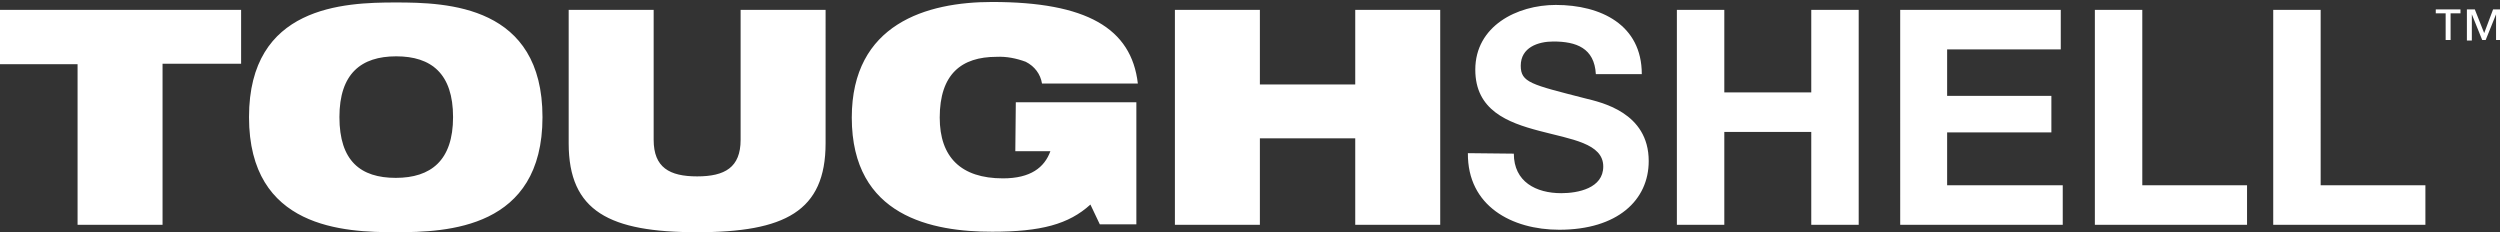 <?xml version="1.0" encoding="utf-8"?>
<!-- Generator: Adobe Illustrator 27.1.1, SVG Export Plug-In . SVG Version: 6.00 Build 0)  -->
<svg version="1.1" id="Layer_1" xmlns="http://www.w3.org/2000/svg" xmlns:xlink="http://www.w3.org/1999/xlink" x="0px" y="0px"
	 viewBox="0 0 506 47" style="enable-background:new 0 0 506 47;" xml:space="preserve">
<rect x="0" y="0" width="506" height="47" fill="#333333" stroke="none"/>
<style type="text/css">
	.st0{fill:none;}
	.st1{fill:#FFFFFF;}
</style>
<rect x="-0.2" y="0" class="st0" width="506" height="47"/>
<path id="Path_78" class="st1" d="M15.7,45.5h17.2V12.9h15.9V2h-49v11h15.9L15.7,45.5z M50.4,23.7C50.4,46.3,69.7,47,80.1,47
	s29.7-0.7,29.7-23.3S90.6,0.5,80.1,0.5S50.4,1.2,50.4,23.7 M68.7,23.7c0-8.8,4.4-12.3,11.5-12.3s11.5,3.5,11.5,12.3S87.2,36,80.1,36
	S68.7,32.6,68.7,23.7 M115.1,29c0,13.8,8.3,18,26,18s26-4.2,26-18V2h-17.2v26.3c0,5.6-3.2,7.4-8.8,7.4s-8.8-1.8-8.8-7.4V2h-17.2V29z
	 M205.5,30.6h7.1c-1.2,3.3-4,5.5-9.6,5.5c-8.5,0-12.8-4.3-12.8-12.3c0-8.8,4.4-12.3,11.5-12.3c2-0.1,4,0.3,5.9,1
	c1.8,0.9,3,2.5,3.3,4.4h19.4c-1.3-11.2-10.4-16.5-29.5-16.5c-13.2,0-28.4,4.4-28.4,23.4c0,20.1,16.4,23.1,28.4,23.1
	c9.9,0,15.5-1.5,19.9-5.5l1.9,4h7.4V20.7h-24.4L205.5,30.6z M274.3,45.5h17.2V2h-17.2v15.1H255V2h-17.2v43.5H255V28h19.3V45.5z
	 M297.1,31c-0.1,10.7,8.9,15.5,18.5,15.5c11.8,0,18.1-6,18.1-13.9c0-9.9-9.7-11.9-12.9-12.7c-10.9-2.8-13-3.2-13-6.6
	c0-3.7,3.5-4.9,6.6-4.9c4.6,0,8.3,1.3,8.6,6.6h9.3c0-10-8.3-14-17.4-14c-7.9,0-16.3,4.3-16.3,13.1c0,8.2,6.5,10.7,13,12.4
	c6.4,1.7,12.9,2.5,12.9,7.2c0,4.4-5.1,5.4-8.5,5.4c-5.1,0-9.6-2.3-9.6-8L297.1,31z M339.4,45.5h9.6V26.7h17.6v18.8h9.6V2h-9.6v16.7
	H349V2h-9.6L339.4,45.5z M384.5,45.5h33v-8h-23.4V26.8h21.1v-7.4h-21.1V10h23V2h-32.5V45.5z M424,45.5h30.8v-8h-21.2V2H424L424,45.5
	z M460.1,45.5h30.8v-8h-21.2V2h-9.6L460.1,45.5z M498,1.9h-5v0.8h2v5.4h1V2.7h2V1.9z M506.2,1.9h-1.6l-1.8,4.8l-1.9-4.8h-1.6v6.3h1
	V2.9h0l2.1,5.2h0.7l2.1-5.2h0v5.2h1V1.9z"/>
</svg>
